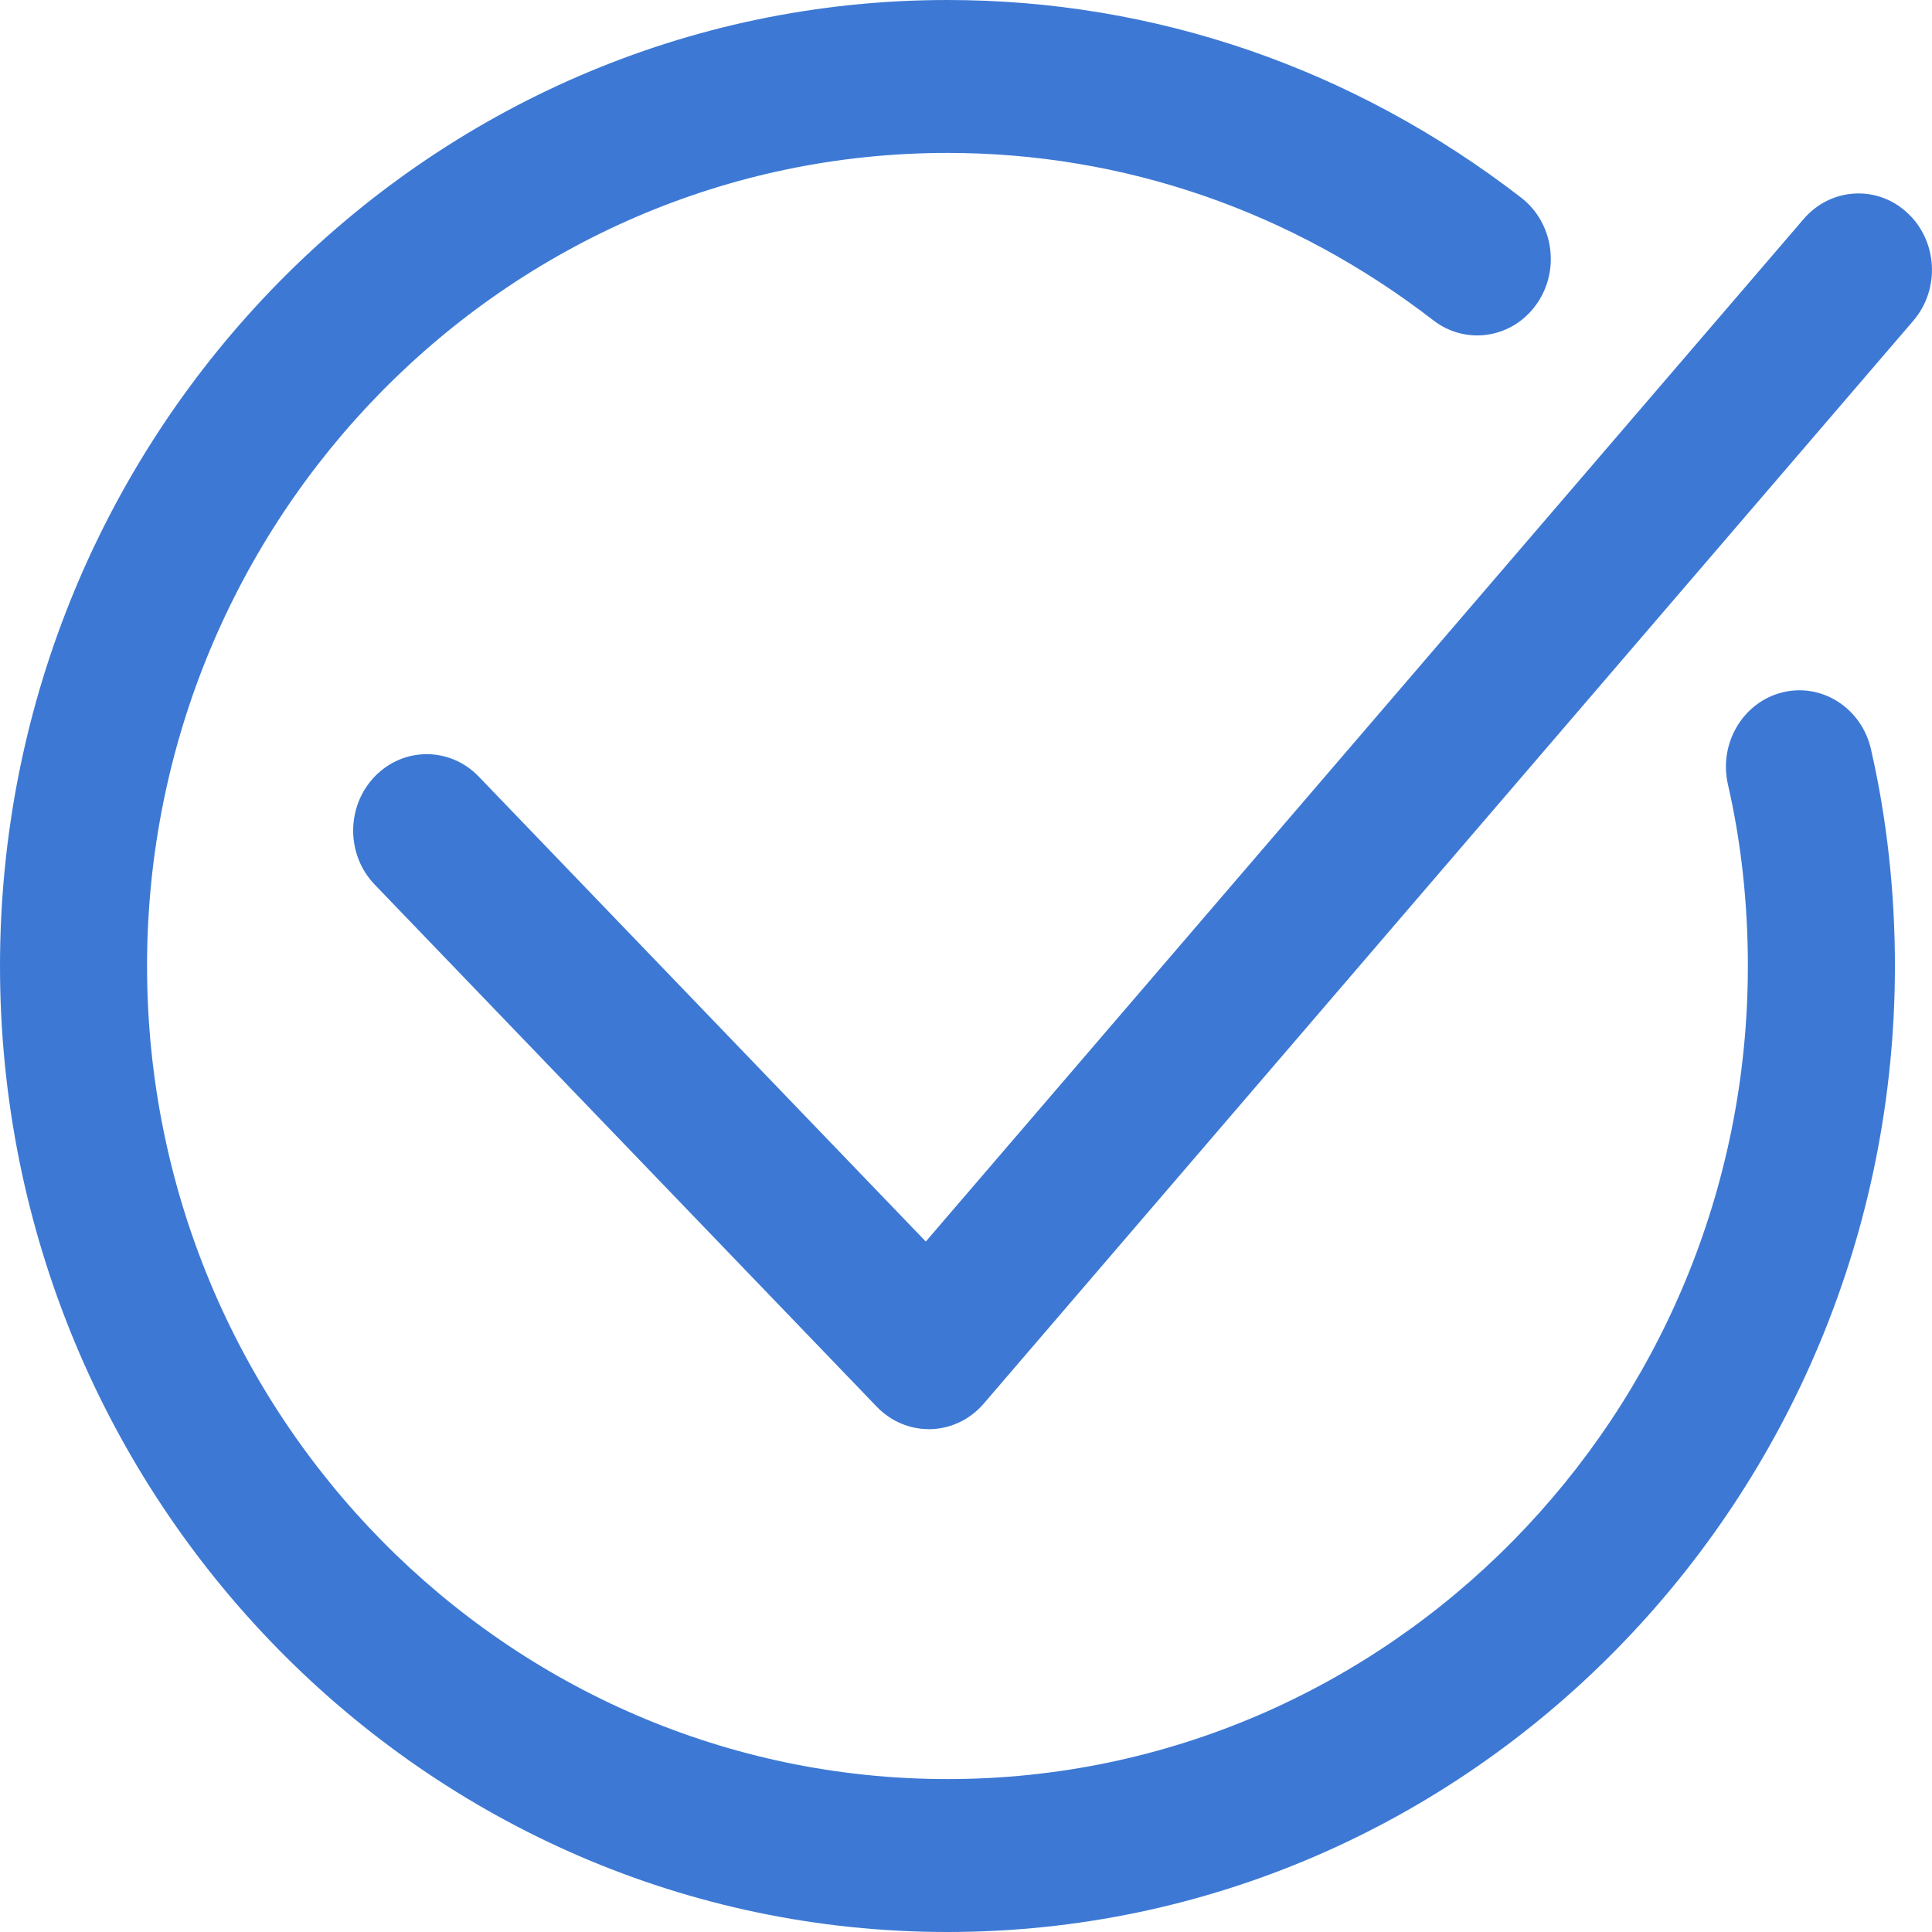 <?xml version="1.0" encoding="UTF-8"?> <svg xmlns="http://www.w3.org/2000/svg" width="26" height="26" viewBox="0 0 26 26" fill="none"><path d="M12.75 26C5.72 26 0 20.169 0 13.001C0 5.832 5.72 0 12.75 0C15.545 0 18.215 0.919 20.47 2.659C20.909 2.997 21.001 3.642 20.675 4.098C20.35 4.554 19.73 4.65 19.291 4.312C17.38 2.837 15.118 2.058 12.75 2.058C6.811 2.058 1.979 6.967 1.979 13C1.979 19.034 6.811 23.942 12.75 23.942C18.69 23.942 23.522 19.034 23.522 13C23.522 12.155 23.432 11.334 23.254 10.558C23.127 10.005 23.455 9.45 23.986 9.318C24.516 9.186 25.051 9.527 25.178 10.08C25.392 11.012 25.501 11.995 25.501 13.001C25.5 20.169 19.781 26 12.75 26Z" fill="#3D79D4"></path><path d="M12.5 19.233C12.238 19.233 11.986 19.125 11.8 18.932L5.043 11.905C4.656 11.504 4.656 10.852 5.043 10.45C5.429 10.049 6.055 10.049 6.442 10.45L12.459 16.708L24.273 2.947C24.637 2.523 25.262 2.486 25.669 2.865C26.077 3.243 26.112 3.893 25.748 4.317L13.238 18.89C13.057 19.101 12.8 19.225 12.528 19.233C12.518 19.233 12.509 19.233 12.5 19.233Z" fill="#3D79D4"></path></svg> 
